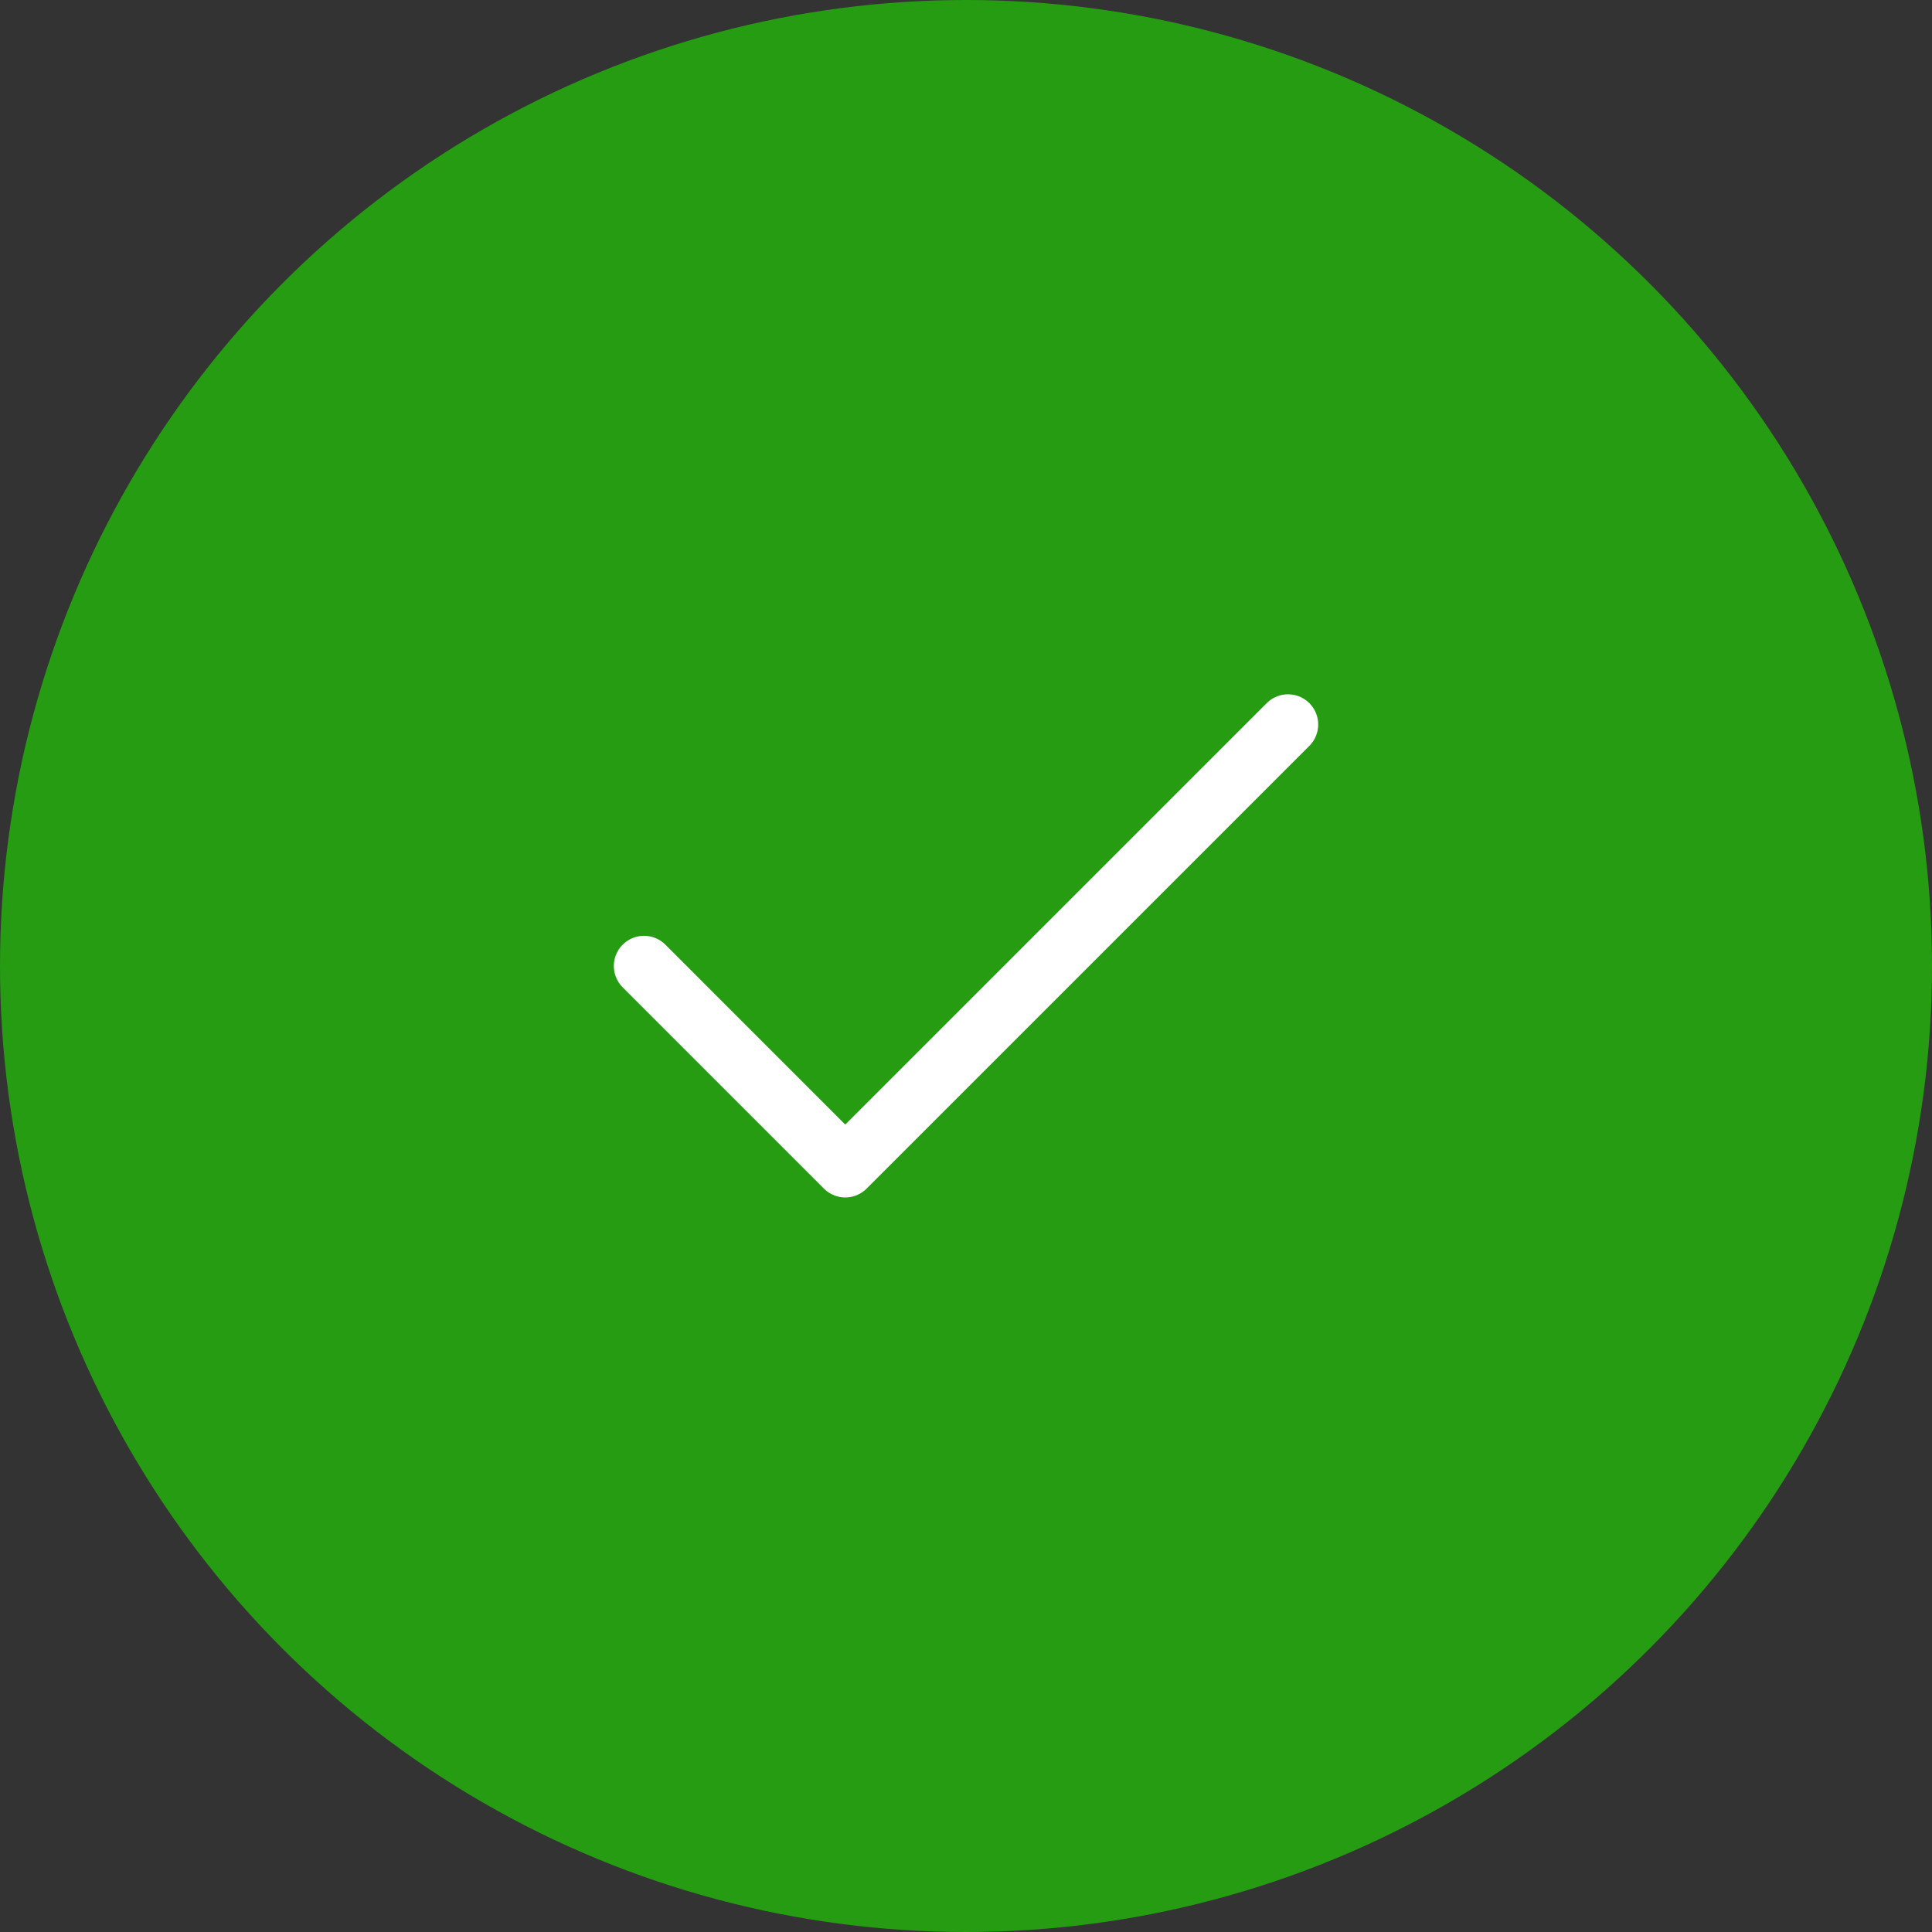 <svg width="64" height="64" viewBox="0 0 64 64" fill="none" xmlns="http://www.w3.org/2000/svg">
<rect x="0" y="0" width="64" height="64" fill="#333333" stroke="none"/>
<circle cx="32" cy="32" r="32" fill="#269C13"/>
<path d="M42.667 24L28 38.667L21.334 32" stroke="white" stroke-width="2" stroke-linecap="round" stroke-linejoin="round"/>
</svg>
